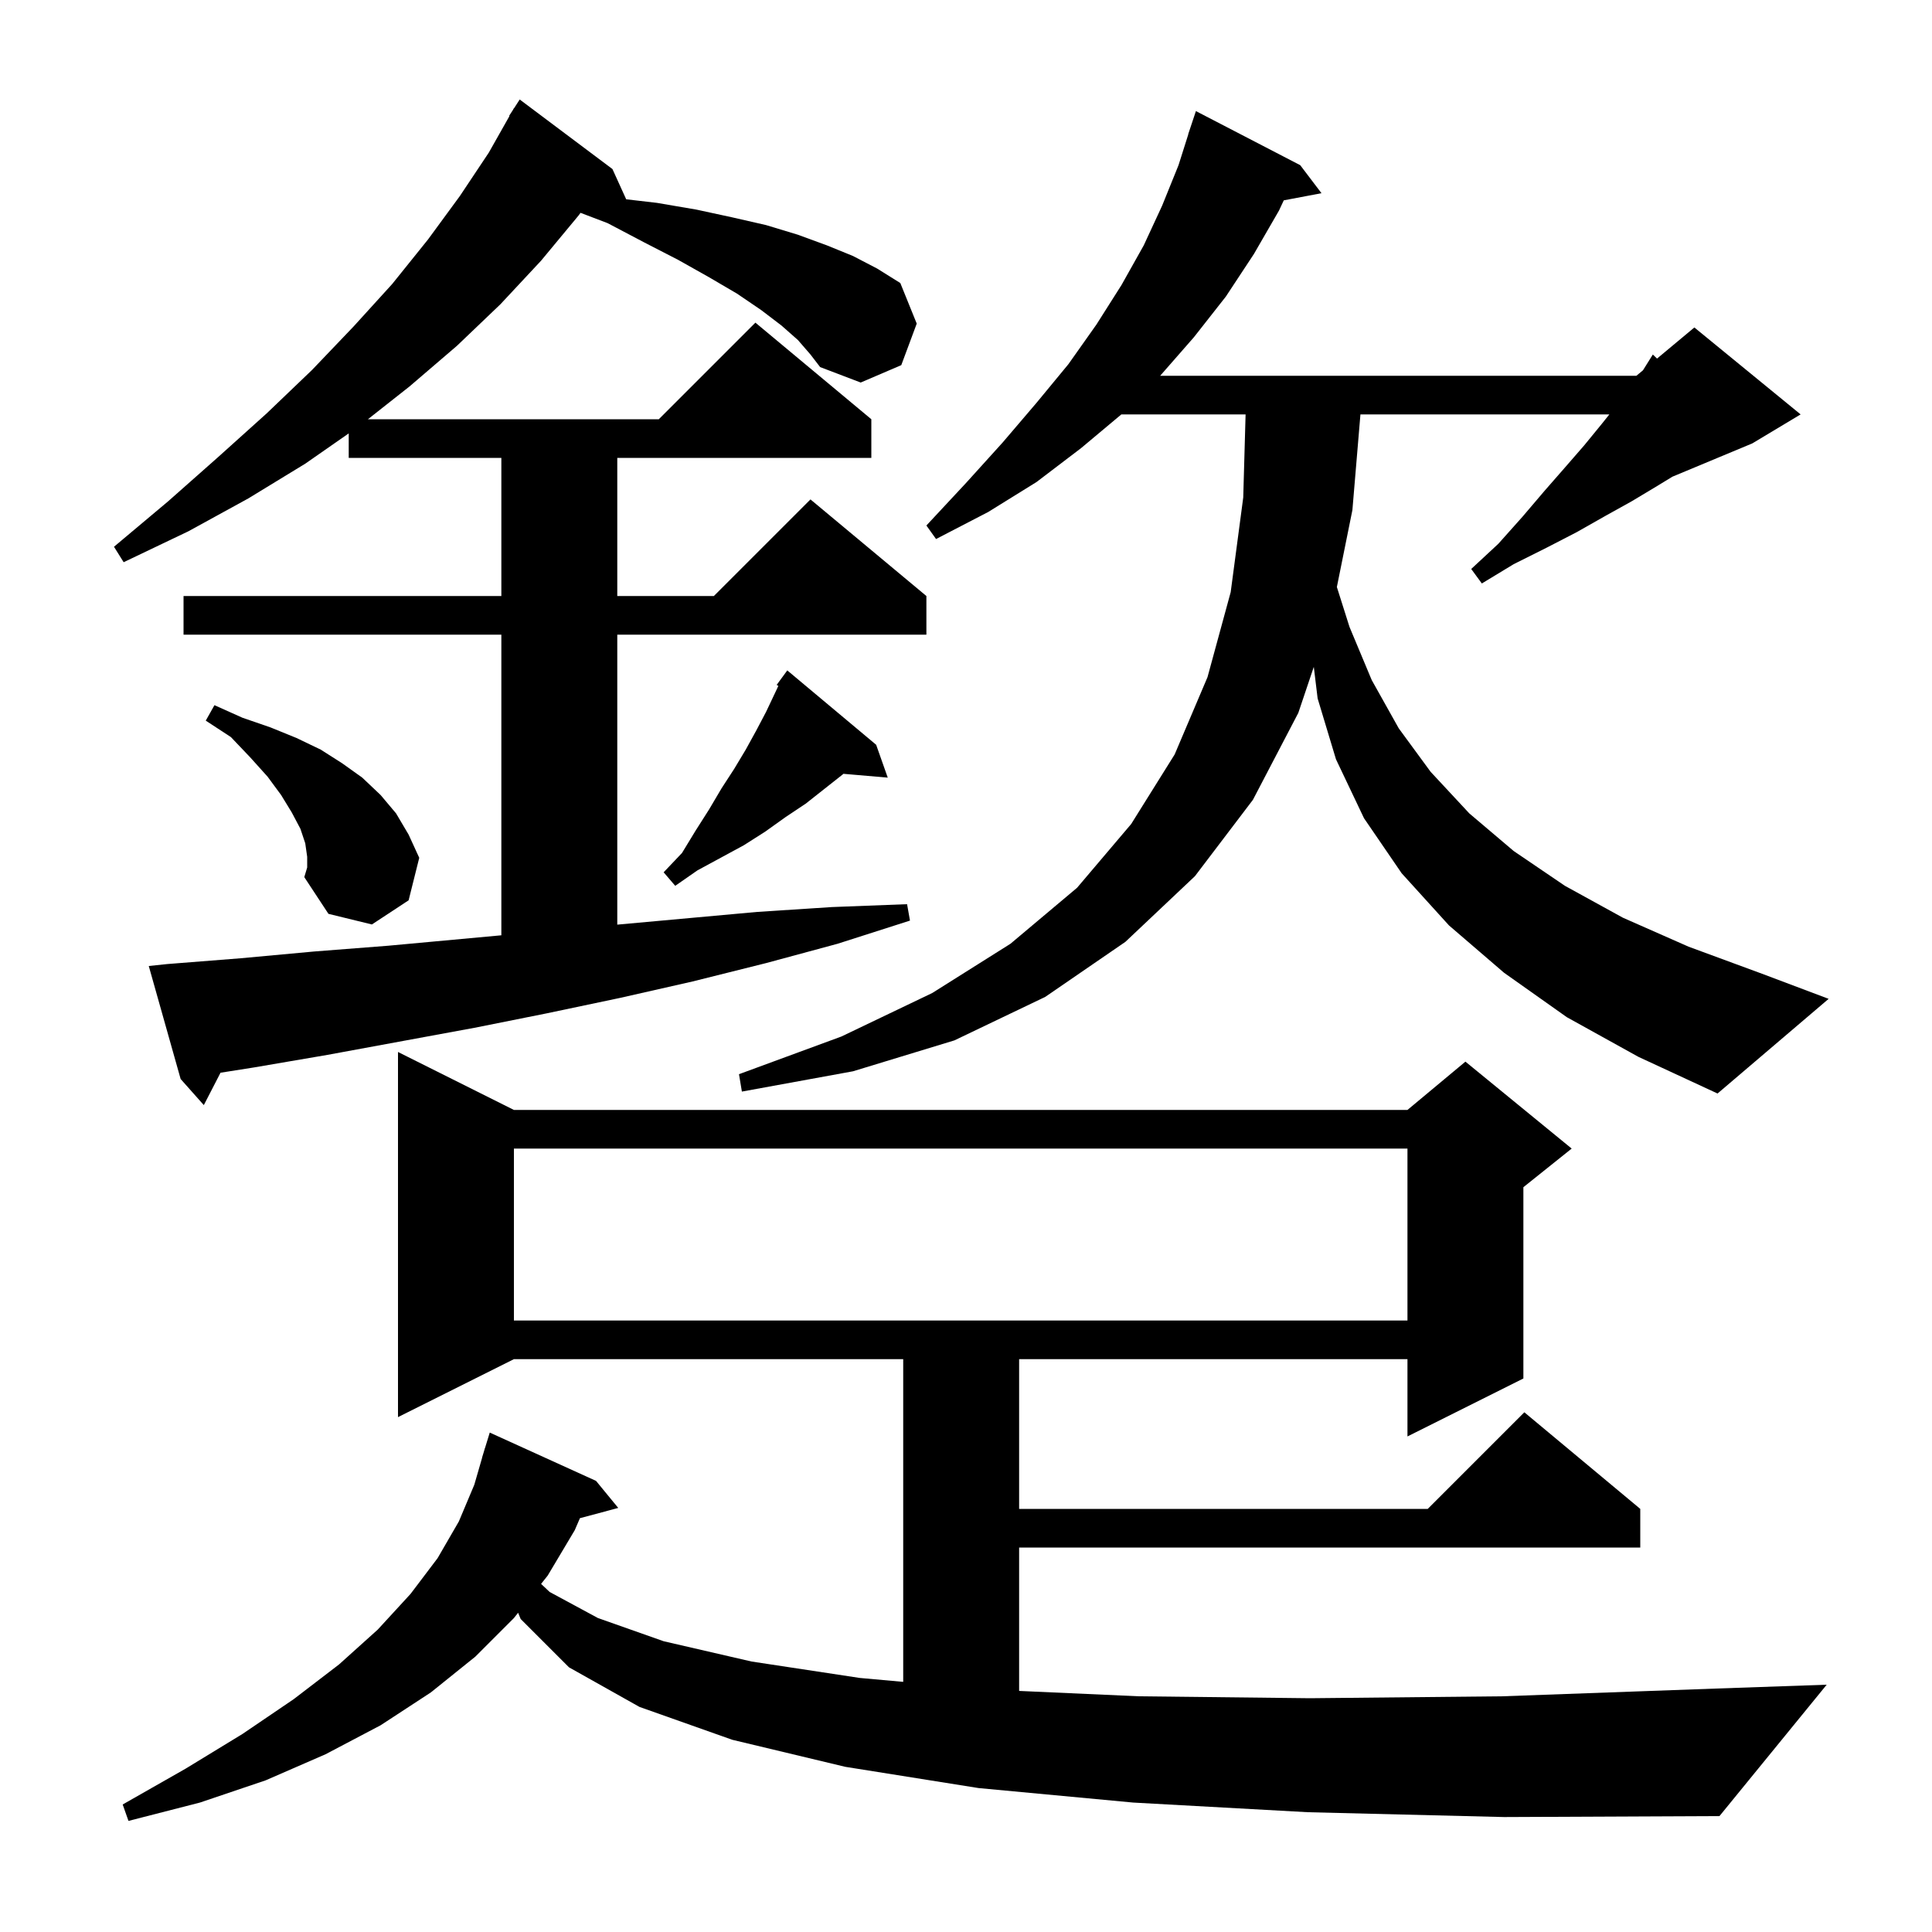 <svg xmlns="http://www.w3.org/2000/svg" xmlns:xlink="http://www.w3.org/1999/xlink" version="1.1" baseProfile="full" viewBox="0 0 200 200" width="200" height="200"><g fill="currentColor"><path d="M 135.4 187.6 L 117.3 186.6 L 101.3 185.1 L 87.5 182.9 L 75.8 180.1 L 66.2 176.7 L 58.9 172.6 L 53.9 167.6 L 53.636 166.952 L 53.2 167.5 L 49.2 171.5 L 44.6 175.2 L 39.4 178.6 L 33.7 181.6 L 27.5 184.3 L 20.7 186.6 L 13.3 188.5 L 12.7 186.8 L 19.2 183.1 L 25.1 179.5 L 30.4 175.9 L 35.1 172.3 L 39.1 168.7 L 42.5 165.0 L 45.3 161.3 L 47.5 157.5 L 49.1 153.7 L 49.91 150.902 L 49.9 150.9 L 50.078 150.322 L 50.2 149.9 L 50.207 149.902 L 50.7 148.3 L 61.7 153.3 L 64.0 156.1 L 60.034 157.162 L 59.5 158.4 L 56.7 163.1 L 56.013 163.964 L 56.9 164.8 L 61.9 167.5 L 68.7 169.9 L 77.8 172.0 L 89.0 173.7 L 93.5 174.106 L 93.5 140.7 L 53.2 140.7 L 41.2 146.7 L 41.2 108.9 L 53.2 114.9 L 145.7 114.9 L 151.7 109.9 L 162.7 118.9 L 157.7 122.9 L 157.7 142.7 L 145.7 148.7 L 145.7 140.7 L 105.5 140.7 L 105.5 156.2 L 147.8 156.2 L 157.8 146.2 L 169.8 156.2 L 169.8 160.2 L 105.5 160.2 L 105.5 175.044 L 117.9 175.6 L 135.6 175.8 L 155.5 175.6 L 177.6 174.8 L 189.1 174.4 L 178.0 188.0 L 155.7 188.1 Z M 53.2 118.9 L 53.2 136.7 L 145.7 136.7 L 145.7 118.9 Z M 82.6 35.2 L 80.9 33.7 L 78.8 32.1 L 76.3 30.4 L 73.4 28.7 L 70.2 26.9 L 66.7 25.1 L 62.9 23.1 L 60.096 22.032 L 59.9 22.3 L 56.0 27.0 L 51.8 31.5 L 47.3 35.8 L 42.4 40.0 L 38.088 43.4 L 68.2 43.4 L 78.2 33.4 L 90.2 43.4 L 90.2 47.4 L 63.9 47.4 L 63.9 61.7 L 73.9 61.7 L 83.9 51.7 L 95.9 61.7 L 95.9 65.7 L 63.9 65.7 L 63.9 95.718 L 78.4 94.4 L 86.1 93.9 L 93.9 93.6 L 94.2 95.3 L 86.7 97.7 L 79.3 99.7 L 71.7 101.6 L 64.2 103.3 L 56.6 104.9 L 49.1 106.4 L 33.9 109.2 L 26.3 110.5 L 22.828 111.048 L 21.1 114.4 L 18.7 111.7 L 15.4 100.0 L 17.3 99.8 L 24.9 99.2 L 32.5 98.5 L 40.2 97.9 L 51.9 96.822 L 51.9 65.7 L 19.0 65.7 L 19.0 61.7 L 51.9 61.7 L 51.9 47.4 L 36.1 47.4 L 36.1 44.866 L 31.6 48.0 L 25.7 51.6 L 19.5 55.0 L 12.8 58.2 L 11.8 56.6 L 17.4 51.9 L 22.6 47.3 L 27.6 42.8 L 32.3 38.3 L 36.6 33.8 L 40.6 29.4 L 44.3 24.8 L 47.6 20.3 L 50.6 15.8 L 52.737 12.019 L 52.7 12.0 L 53.078 11.416 L 53.2 11.2 L 53.213 11.208 L 53.8 10.3 L 63.4 17.5 L 64.823 20.631 L 68.0 21.0 L 72.1 21.7 L 75.8 22.5 L 79.3 23.3 L 82.6 24.3 L 85.6 25.4 L 88.3 26.5 L 90.8 27.8 L 93.2 29.3 L 94.9 33.5 L 93.3 37.8 L 89.1 39.6 L 84.9 38.0 L 83.9 36.7 Z M 162.2 105.3 L 155.7 100.7 L 150.0 95.8 L 145.1 90.4 L 141.2 84.7 L 138.3 78.6 L 136.4 72.3 L 136.004 69.035 L 134.4 73.8 L 129.7 82.8 L 123.7 90.7 L 116.5 97.5 L 108.2 103.2 L 98.8 107.7 L 88.3 110.9 L 76.8 113.0 L 76.5 111.2 L 87.1 107.3 L 96.5 102.8 L 104.6 97.7 L 111.5 91.9 L 117.1 85.3 L 121.6 78.1 L 125.0 70.1 L 127.4 61.3 L 128.7 51.5 L 128.943 42.9 L 116.081 42.9 L 111.9 46.4 L 107.3 49.9 L 102.3 53.0 L 96.9 55.8 L 95.9 54.4 L 100.0 50.0 L 103.8 45.8 L 107.3 41.7 L 110.6 37.7 L 113.5 33.6 L 116.1 29.5 L 118.4 25.4 L 120.3 21.3 L 122.0 17.1 L 123.013 13.904 L 123.0 13.9 L 123.8 11.5 L 134.6 17.1 L 136.8 20.0 L 132.896 20.74 L 132.4 21.8 L 129.8 26.3 L 126.9 30.7 L 123.6 34.9 L 120.1 38.9 L 169.4 38.9 L 170.071 38.34 L 170.1 38.3 L 171.1 36.7 L 171.536 37.12 L 175.4 33.9 L 186.4 42.9 L 181.4 45.9 L 173.136 49.343 L 171.4 50.4 L 168.9 51.9 L 166.2 53.4 L 163.2 55.1 L 160.1 56.7 L 156.7 58.4 L 153.4 60.4 L 152.3 58.9 L 155.1 56.3 L 157.6 53.5 L 159.9 50.8 L 162.0 48.4 L 164.0 46.1 L 165.8 43.9 L 166.6 42.9 L 140.832 42.9 L 140.0 52.8 L 138.392 60.768 L 139.7 64.9 L 142.0 70.4 L 144.8 75.4 L 148.1 79.9 L 152.1 84.2 L 156.7 88.1 L 162.0 91.7 L 168.0 95.0 L 174.8 98.0 L 182.4 100.8 L 189.3 103.4 L 177.8 113.2 L 169.6 109.4 Z M 31.8 88.7 L 31.6 87.3 L 31.1 85.8 L 30.2 84.1 L 29.1 82.3 L 27.7 80.4 L 25.9 78.4 L 23.9 76.3 L 21.3 74.6 L 22.2 73.0 L 25.1 74.3 L 28.0 75.3 L 30.7 76.4 L 33.2 77.6 L 35.4 79.0 L 37.5 80.5 L 39.4 82.3 L 41.0 84.2 L 42.3 86.4 L 43.4 88.8 L 42.3 93.2 L 38.5 95.7 L 34.0 94.6 L 31.5 90.8 L 31.8 89.8 Z M 90.7 77.1 L 91.9 80.5 L 87.314 80.105 L 87.2 80.2 L 83.4 83.2 L 81.3 84.6 L 79.2 86.1 L 77.0 87.5 L 72.2 90.1 L 69.9 91.7 L 68.7 90.3 L 70.6 88.3 L 72.0 86.0 L 73.4 83.8 L 74.7 81.6 L 76.0 79.6 L 77.2 77.6 L 78.3 75.6 L 79.3 73.7 L 80.2 71.8 L 80.574 71.005 L 80.4 70.9 L 81.5 69.4 Z "/></g></svg>